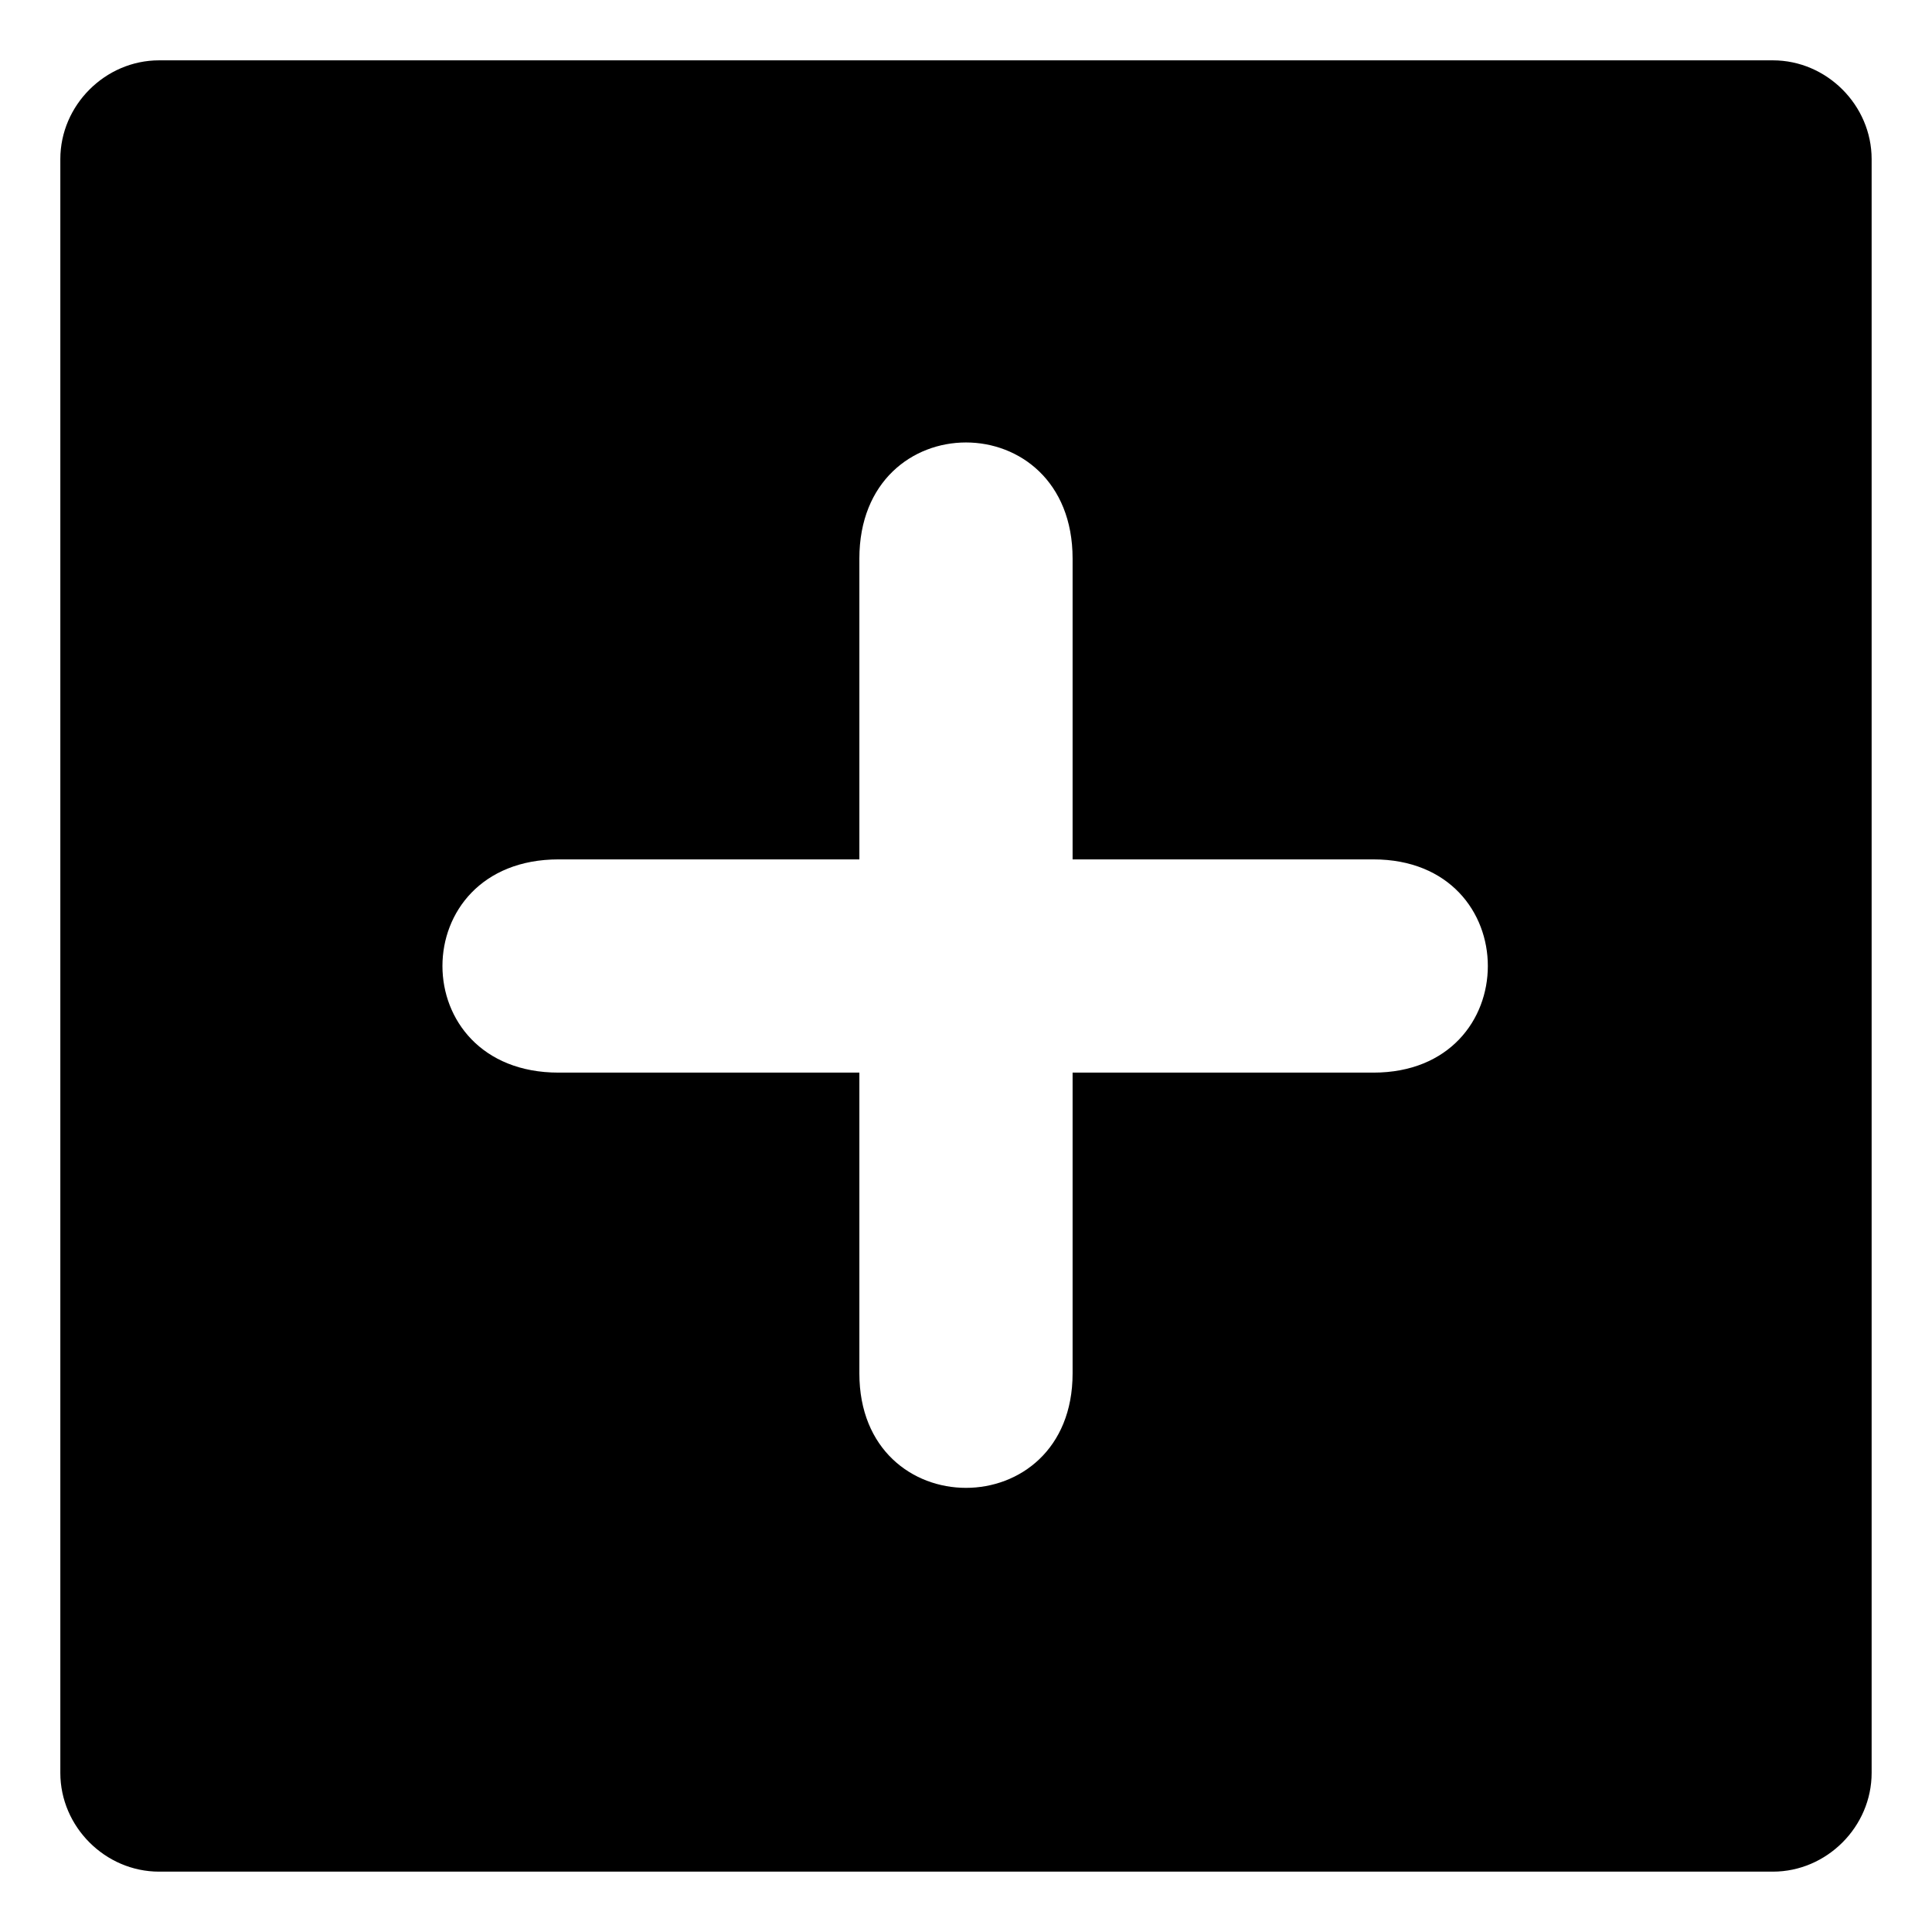 <?xml version="1.0" encoding="UTF-8"?>
<!-- Uploaded to: SVG Repo, www.svgrepo.com, Generator: SVG Repo Mixer Tools -->
<svg fill="#000000" width="800px" height="800px" version="1.1" viewBox="144 144 512 512" xmlns="http://www.w3.org/2000/svg">
 <path d="m186.16 159.99h427.67c14.277 0 26.172 11.895 26.172 26.172v427.67c0 14.277-11.895 26.172-26.172 26.172h-427.67c-14.277 0-26.172-11.895-26.172-26.172v-427.67c0-14.277 11.895-26.172 26.172-26.172zm242.09 132.05v79.707h79.707c40.449 0 40.449 56.508 0 56.508h-79.707v79.707c0 40.449-56.508 40.449-56.508 0v-79.707h-79.707c-41.043 0-41.043-56.508 0-56.508h79.707v-79.707c0-41.043 56.508-41.043 56.508 0z" fill-rule="evenodd"/>
</svg>